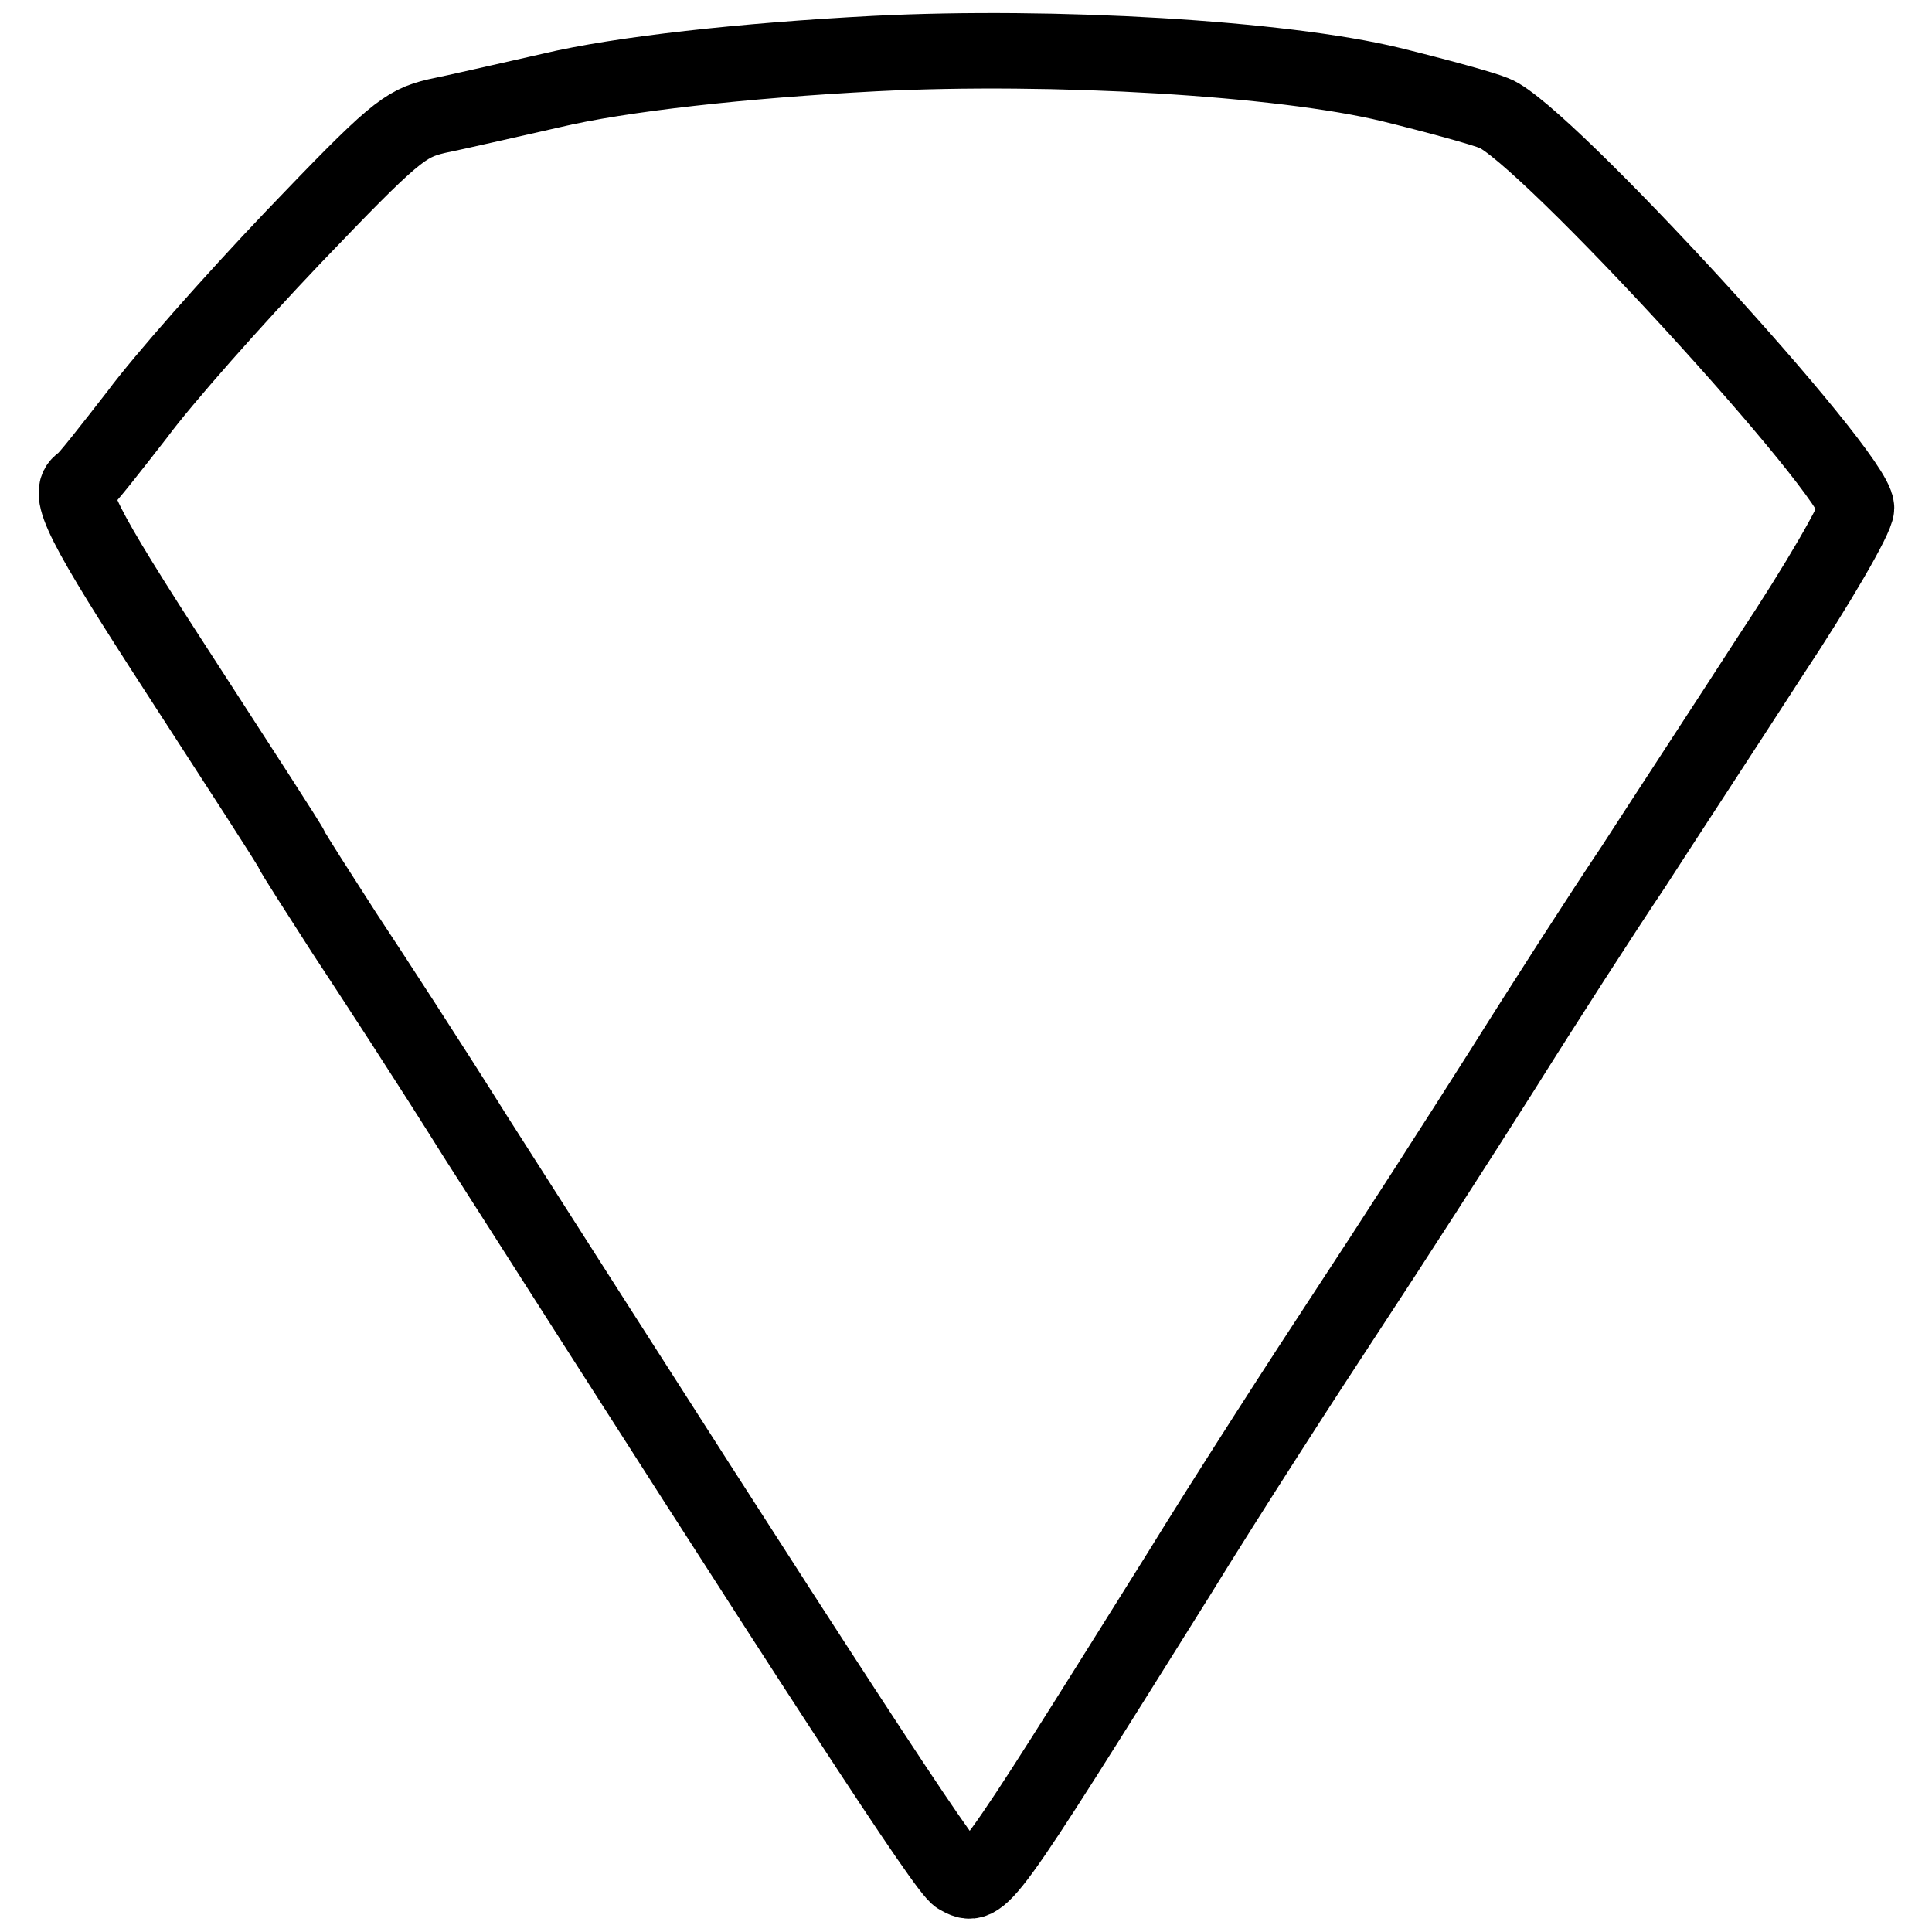 <?xml version="1.0" encoding="utf-8"?>
<!-- Svg Vector Icons : http://www.onlinewebfonts.com/icon -->
<!DOCTYPE svg PUBLIC "-//W3C//DTD SVG 1.1//EN" "http://www.w3.org/Graphics/SVG/1.1/DTD/svg11.dtd">
<svg version="1.1" xmlns="http://www.w3.org/2000/svg" xmlns:xlink="http://www.w3.org/1999/xlink" x="0px" y="0px" viewBox="0 0 256 256" enable-background="new 0 0 256 256" xml:space="preserve">
<g> <g> <path stroke-width="10" fill-opacity="0" stroke="#000000"  d="M115.9,7.1C98.6,8,82.2,9.8,73,12c-5.8,1.3-12.7,2.9-15.2,3.4c-4.2,1-5.7,2.2-19,16.1  c-7.9,8.3-17.2,18.8-20.6,23.4c-3.5,4.5-6.7,8.6-7.3,9c-2.2,1.3-0.3,5.2,13,25.7c7.7,11.9,14.4,22.2,14.7,22.9s3.6,5.8,7,11.1  c3.5,5.3,11.4,17.4,17.4,27c46.4,72.7,62.4,97.3,64,98.1c3.1,1.7,2.9,1.9,29-39.8c6.7-10.9,16.9-26.7,22.5-35.2  s14.8-22.8,20.5-31.8c5.7-9.1,13.5-21.2,17.4-27c3.8-5.9,12-18.4,18.2-28c6.3-9.5,11.4-18.3,11.4-19.6c0-4.5-41.6-49.9-48-52.3  c-1.4-0.6-7.6-2.3-13.7-3.8C169.9,7.7,139.6,5.9,115.9,7.1z"/> </g></g>
</svg>